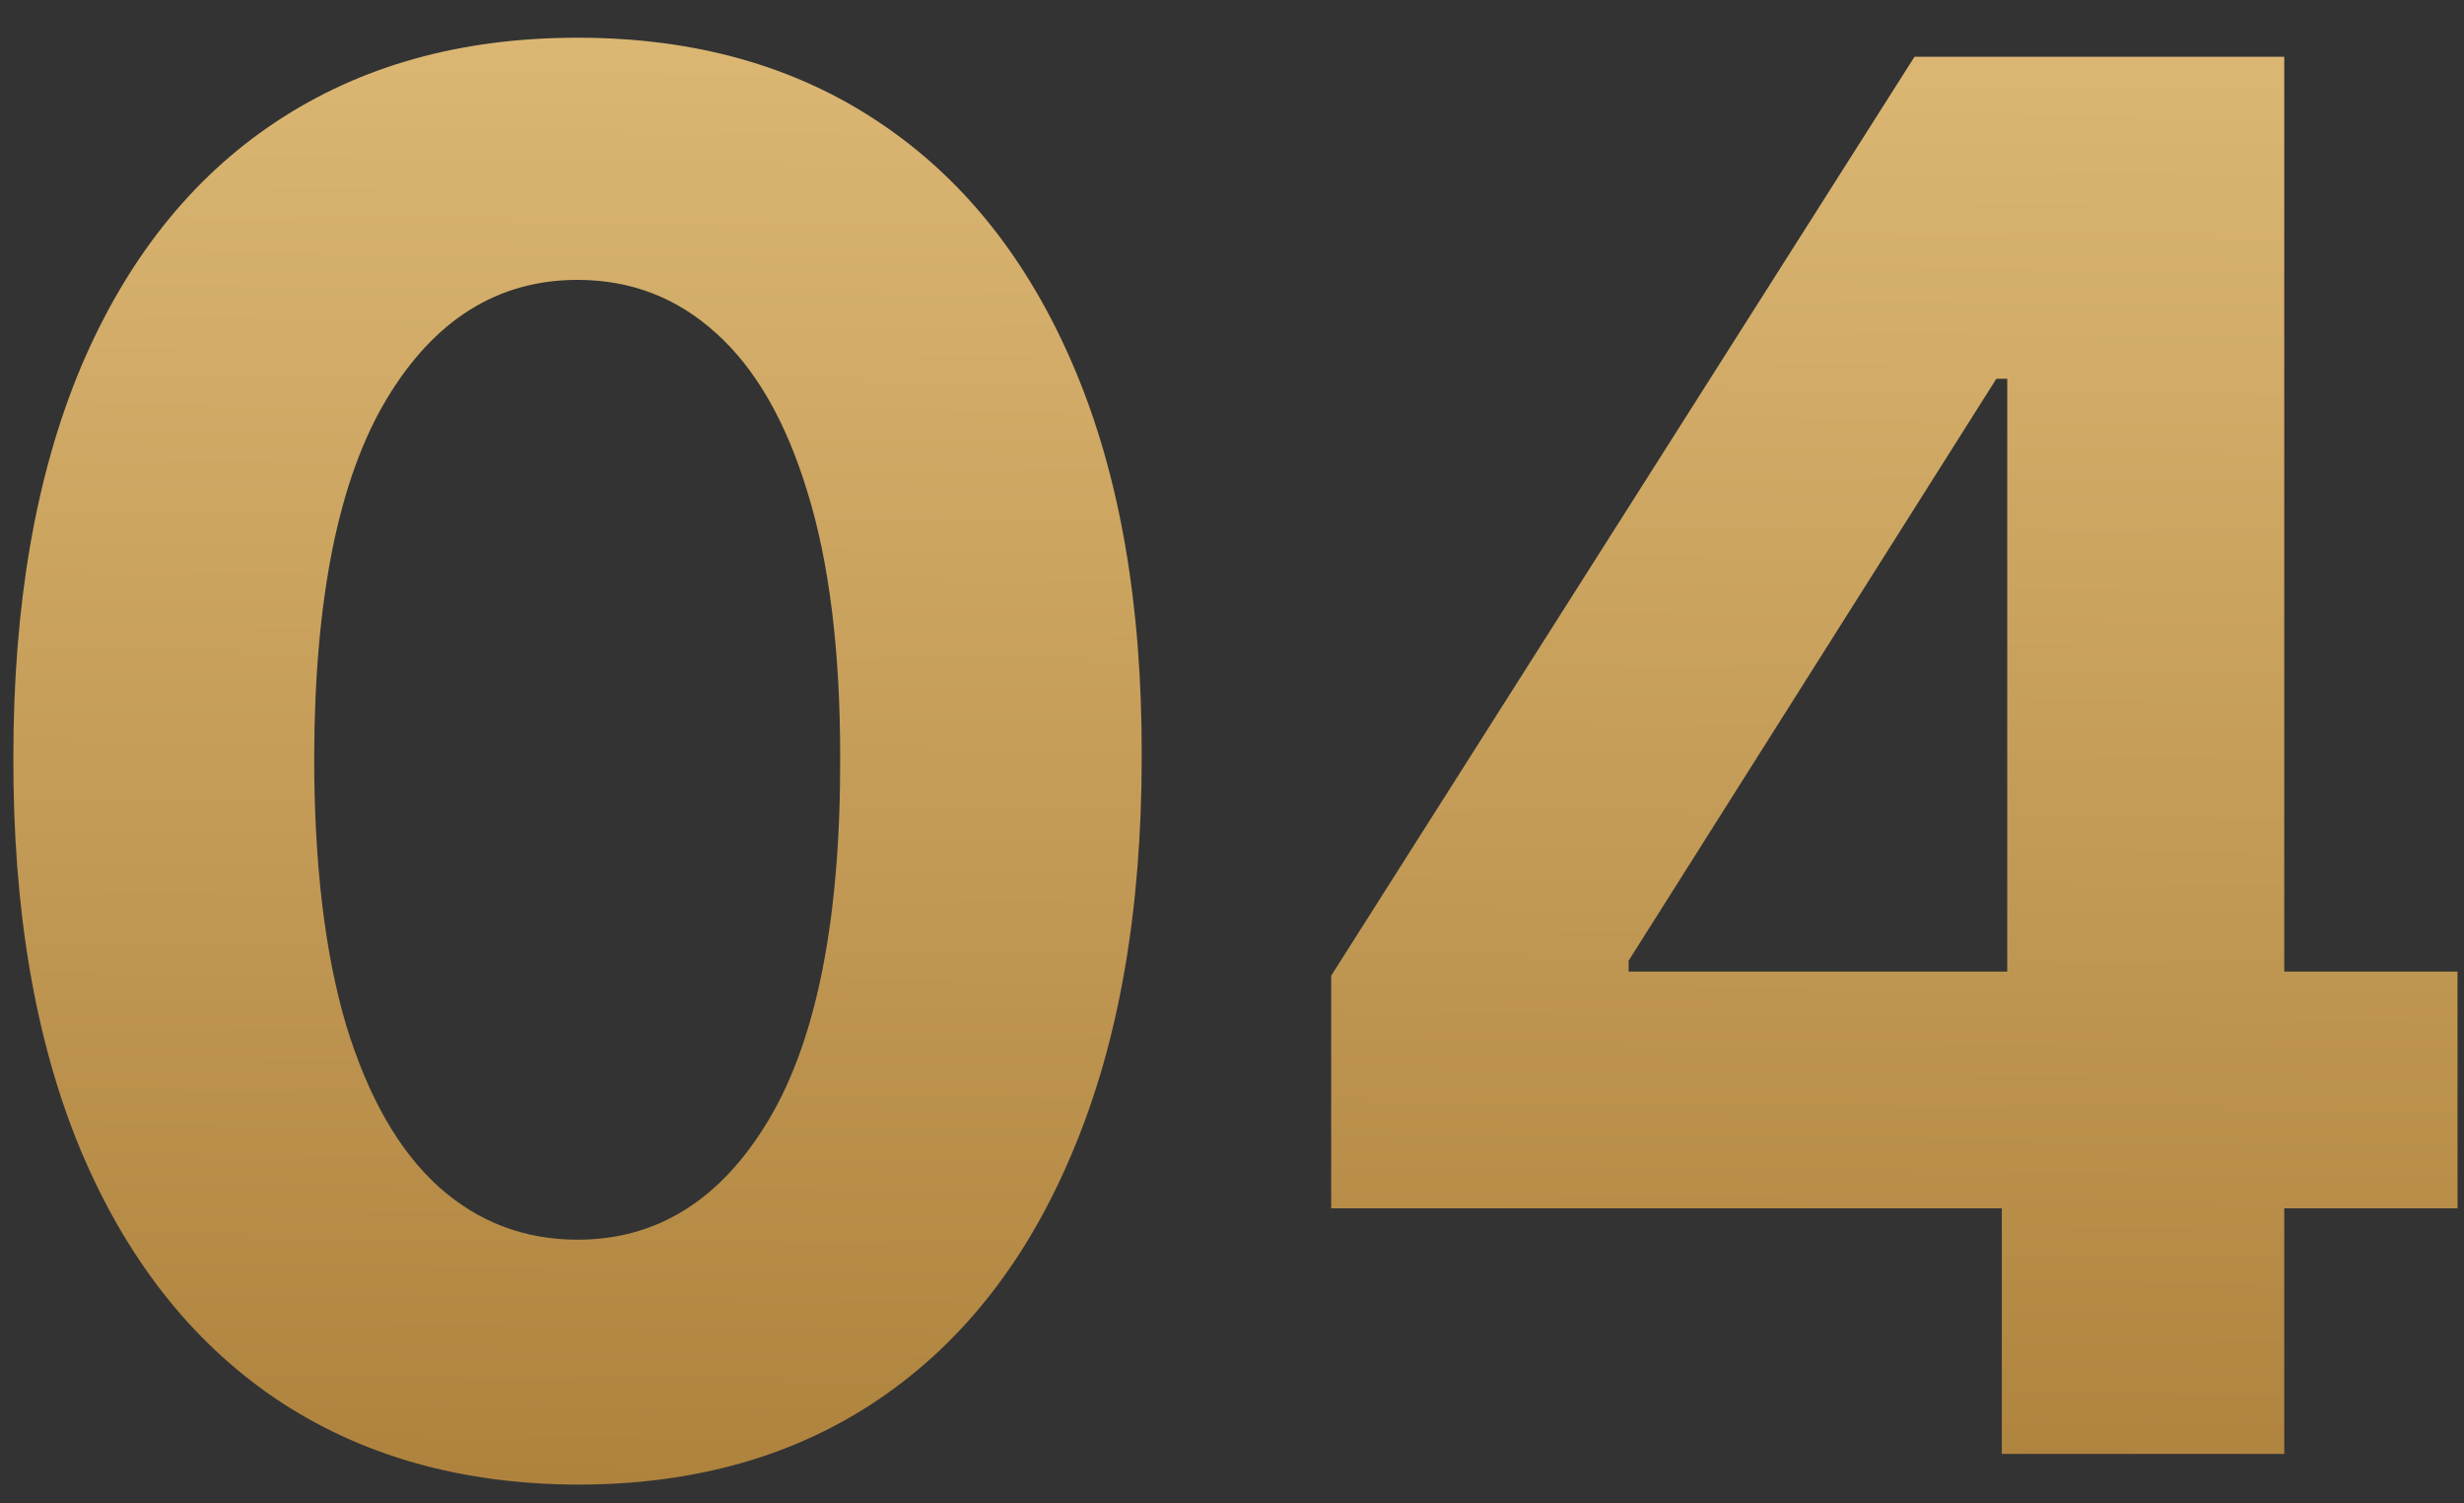 <?xml version="1.0" encoding="UTF-8"?> <svg xmlns="http://www.w3.org/2000/svg" width="59" height="36" viewBox="0 0 59 36" fill="none"><rect x="0" y="0" width="59" height="36" fill="#333333" stroke="none"/><path d="M13.829 35.55C11.019 35.539 8.602 34.847 6.576 33.475C4.561 32.103 3.009 30.115 1.92 27.513C0.842 24.91 0.309 21.779 0.32 18.12C0.32 14.472 0.859 11.363 1.937 8.792C3.026 6.222 4.578 4.268 6.592 2.928C8.618 1.578 11.03 0.903 13.829 0.903C16.628 0.903 19.034 1.578 21.049 2.928C23.075 4.278 24.632 6.239 25.721 8.809C26.81 11.368 27.349 14.472 27.338 18.12C27.338 21.79 26.794 24.926 25.704 27.529C24.626 30.132 23.08 32.119 21.065 33.491C19.051 34.864 16.639 35.55 13.829 35.55ZM13.829 29.685C15.745 29.685 17.276 28.721 18.419 26.794C19.562 24.866 20.129 21.975 20.118 18.12C20.118 15.582 19.857 13.47 19.334 11.782C18.822 10.094 18.092 8.825 17.145 7.976C16.208 7.126 15.103 6.702 13.829 6.702C11.923 6.702 10.398 7.654 9.255 9.56C8.112 11.466 7.534 14.319 7.523 18.12C7.523 20.69 7.779 22.835 8.291 24.556C8.814 26.266 9.549 27.551 10.496 28.411C11.444 29.261 12.555 29.685 13.829 29.685ZM31.875 28.934V23.363L45.842 1.36H50.644V9.07H47.802L38.997 23.004V23.265H58.845V28.934H31.875ZM47.933 34.815V27.235L48.063 24.768V1.36H54.696V34.815H47.933Z" fill="url(#paint0_linear_359_1402)"></path><defs><linearGradient id="paint0_linear_359_1402" x1="51.383" y1="85.286" x2="52.263" y2="-10.171" gradientUnits="userSpaceOnUse"><stop stop-color="#FFF0DA"></stop><stop offset="0.115" stop-color="#ECD8A3"></stop><stop offset="0.303" stop-color="#94641E"></stop><stop offset="1" stop-color="#EAC885"></stop><stop offset="1" stop-color="#FFF2DB"></stop><stop offset="1" stop-color="#BD9A4B"></stop><stop offset="1" stop-color="#FBF5D1"></stop></linearGradient></defs></svg> 